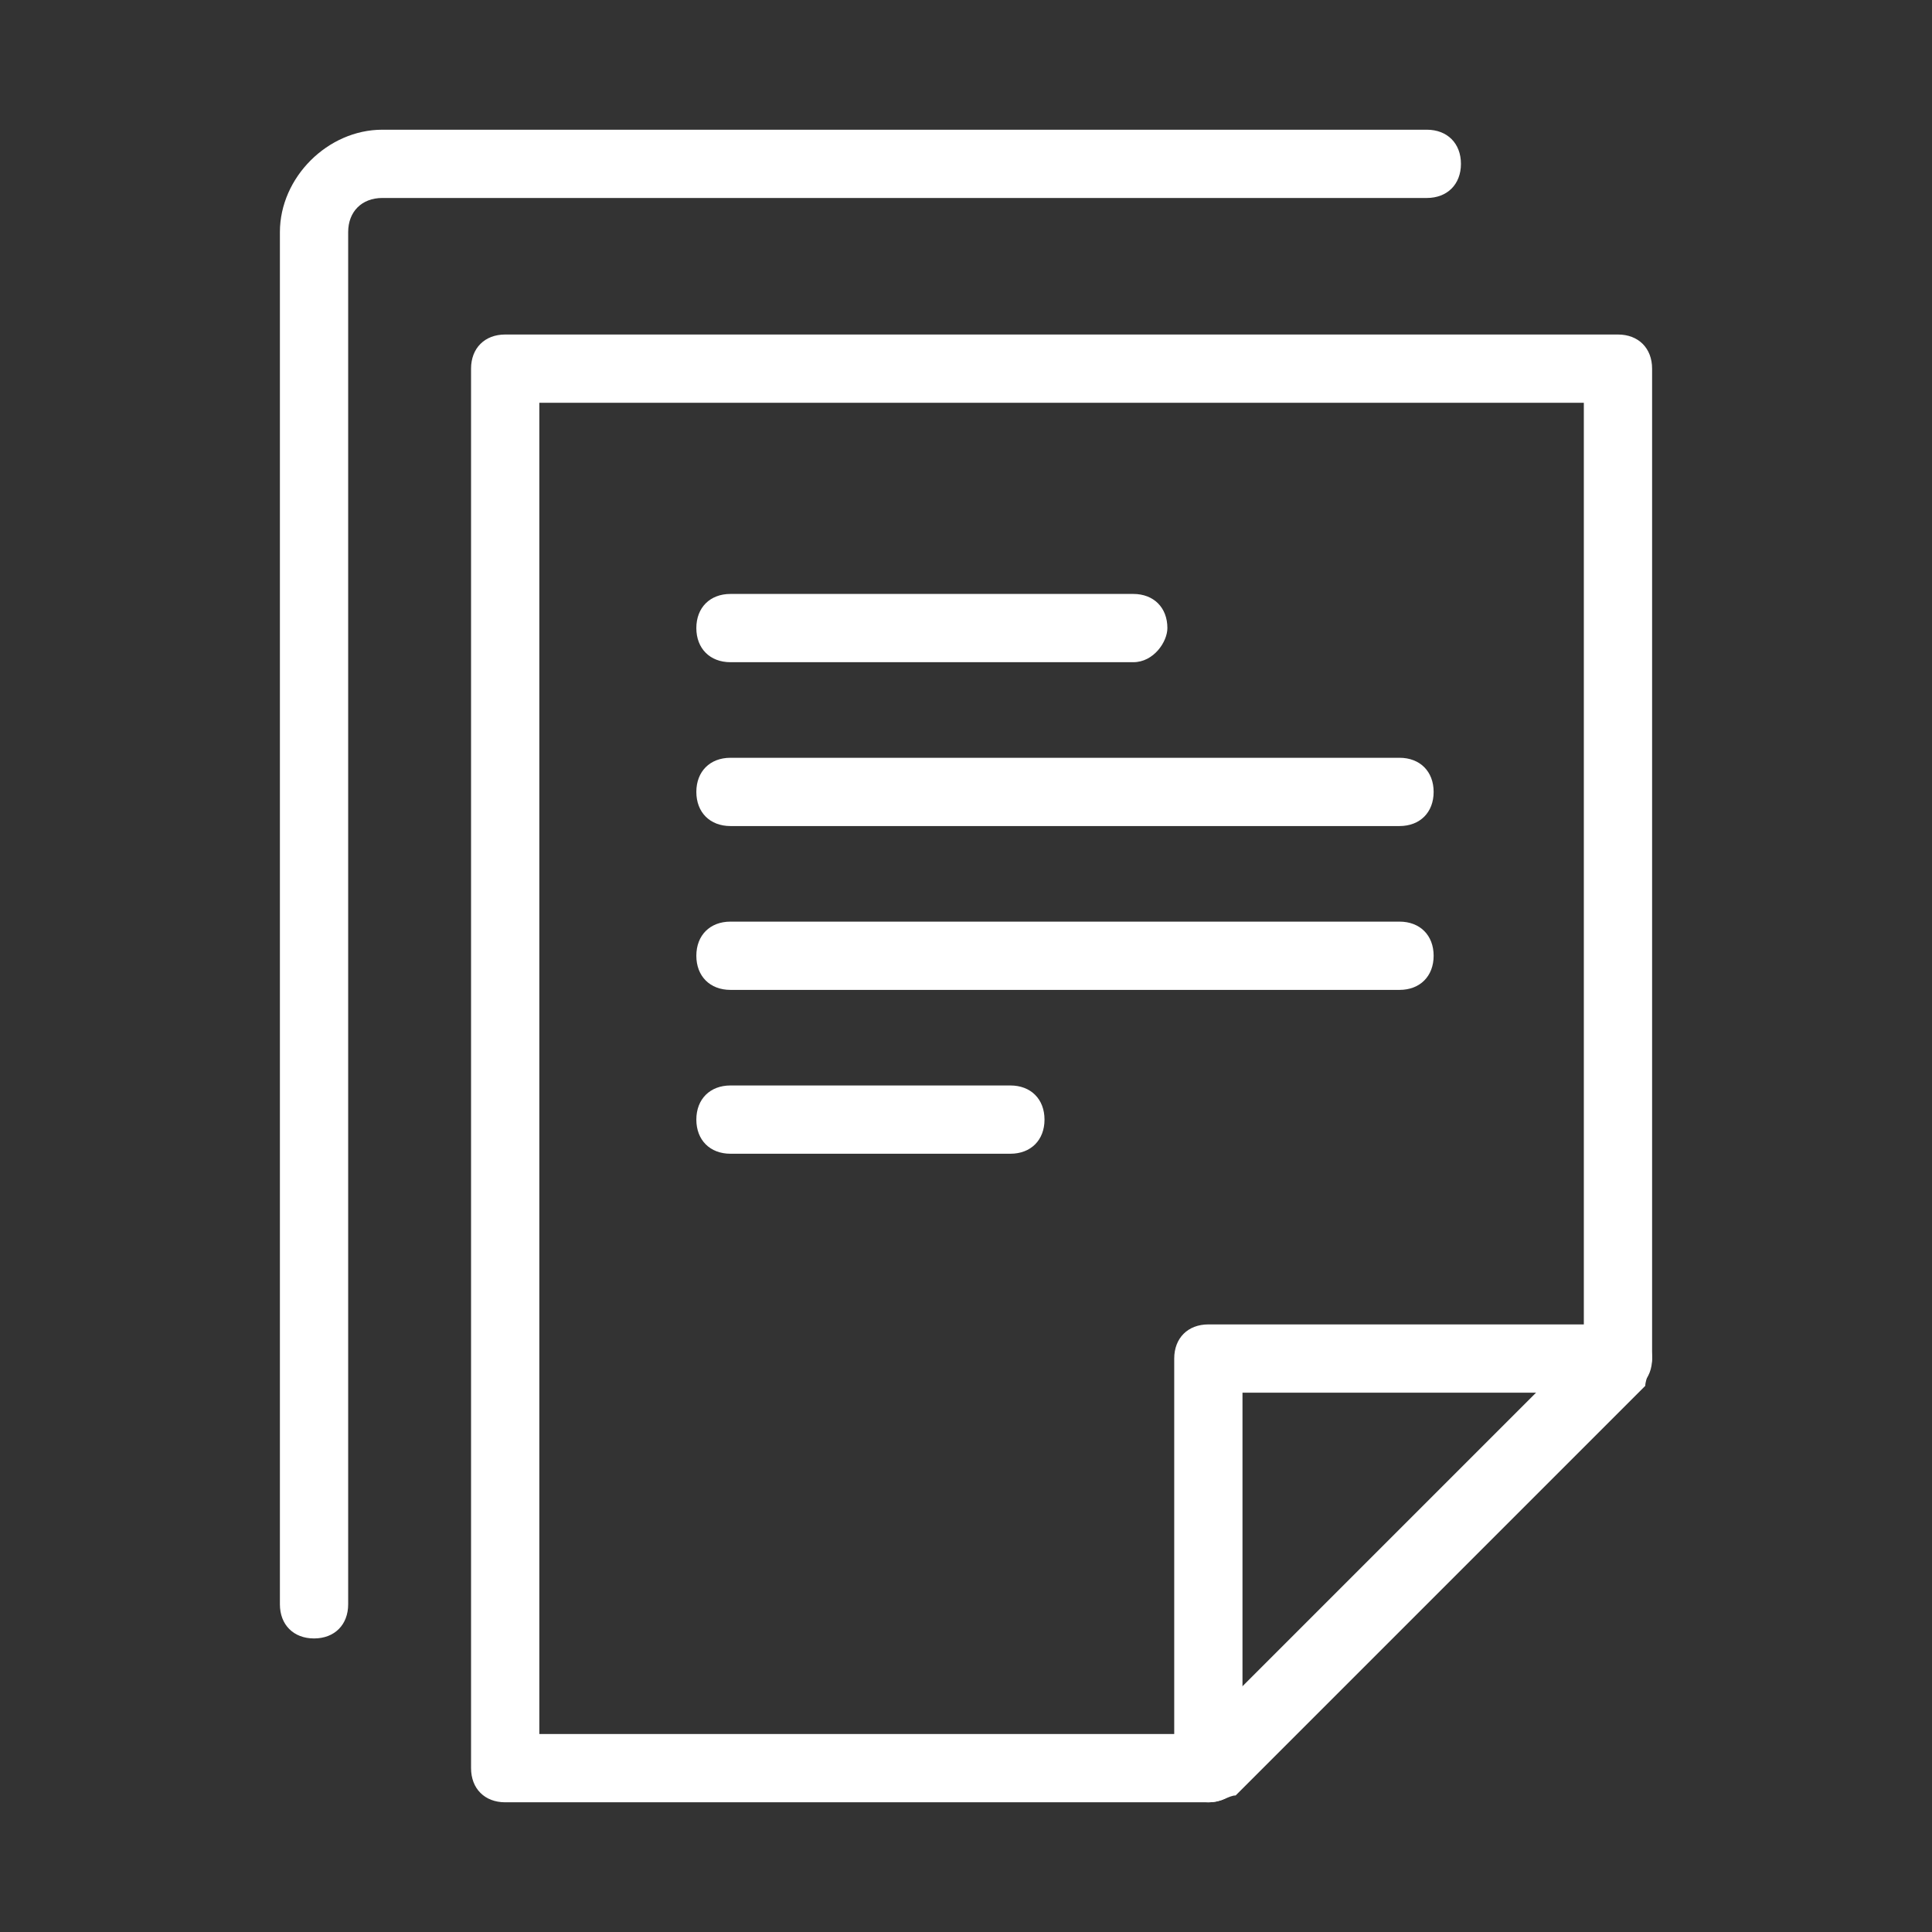 <?xml version="1.0" encoding="utf-8"?>
<svg xmlns="http://www.w3.org/2000/svg" xmlns:xlink="http://www.w3.org/1999/xlink" version="1.1" id="Ebene_1" x="0px" y="0px" viewBox="0 0 28.3 28.3" style="enable-background:new 0 0 28.3 28.3;" xml:space="preserve" width="50" height="50">
<rect x="0" y="0" width="28.3" height="28.3" fill="#333333" stroke="none"/>
<style type="text/css">
	.st0{fill:#FFFFFF;}
</style>
<g>
	<g>
		<path class="st0" d="M17.7,26.4c-0.3,0-0.5-0.2-0.5-0.5v-6c0-0.3,0.2-0.5,0.5-0.5h6c0.3,0,0.5,0.2,0.5,0.5s-0.2,0.5-0.5,0.5h-5.5    v5.5C18.2,26.2,18,26.4,17.7,26.4L17.7,26.4z"/>
	</g>
	<g>
		<path class="st0" d="M17.7,26.4H7.4c-0.3,0-0.5-0.2-0.5-0.5V5.4c0-0.3,0.2-0.5,0.5-0.5h16.3c0.3,0,0.5,0.2,0.5,0.5v14.5    c0,0.1-0.1,0.3-0.1,0.4l-6,6C18,26.3,17.9,26.4,17.7,26.4L17.7,26.4z M7.9,25.4h9.6l5.7-5.7V5.9H7.9V25.4L7.9,25.4z"/>
	</g>
	<g>
		<path class="st0" d="M16.6,9.7h-5.9c-0.3,0-0.5-0.2-0.5-0.5s0.2-0.5,0.5-0.5h5.9c0.3,0,0.5,0.2,0.5,0.5    C17.1,9.4,16.9,9.7,16.6,9.7L16.6,9.7z"/>
	</g>
	<g>
		<path class="st0" d="M20.5,12.1h-9.8c-0.3,0-0.5-0.2-0.5-0.5s0.2-0.5,0.5-0.5h9.8c0.3,0,0.5,0.2,0.5,0.5    C21,11.9,20.8,12.1,20.5,12.1L20.5,12.1z"/>
	</g>
	<g>
		<path class="st0" d="M20.5,14.5h-9.8c-0.3,0-0.5-0.2-0.5-0.5s0.2-0.5,0.5-0.5h9.8c0.3,0,0.5,0.2,0.5,0.5S20.8,14.5,20.5,14.5    L20.5,14.5z"/>
	</g>
	<g>
		<path class="st0" d="M14.8,16.9h-4.1c-0.3,0-0.5-0.2-0.5-0.5s0.2-0.5,0.5-0.5h4.1c0.3,0,0.5,0.2,0.5,0.5    C15.3,16.7,15.1,16.9,14.8,16.9L14.8,16.9z"/>
	</g>
	<g>
		<path class="st0" d="M4.6,24c-0.3,0-0.5-0.2-0.5-0.5V3.4c0-0.8,0.7-1.5,1.5-1.5h15.3c0.3,0,0.5,0.2,0.5,0.5s-0.2,0.5-0.5,0.5H5.6    c-0.3,0-0.5,0.2-0.5,0.5v20.1C5.1,23.8,4.9,24,4.6,24L4.6,24z"/>
	</g>
</g>
</svg>
